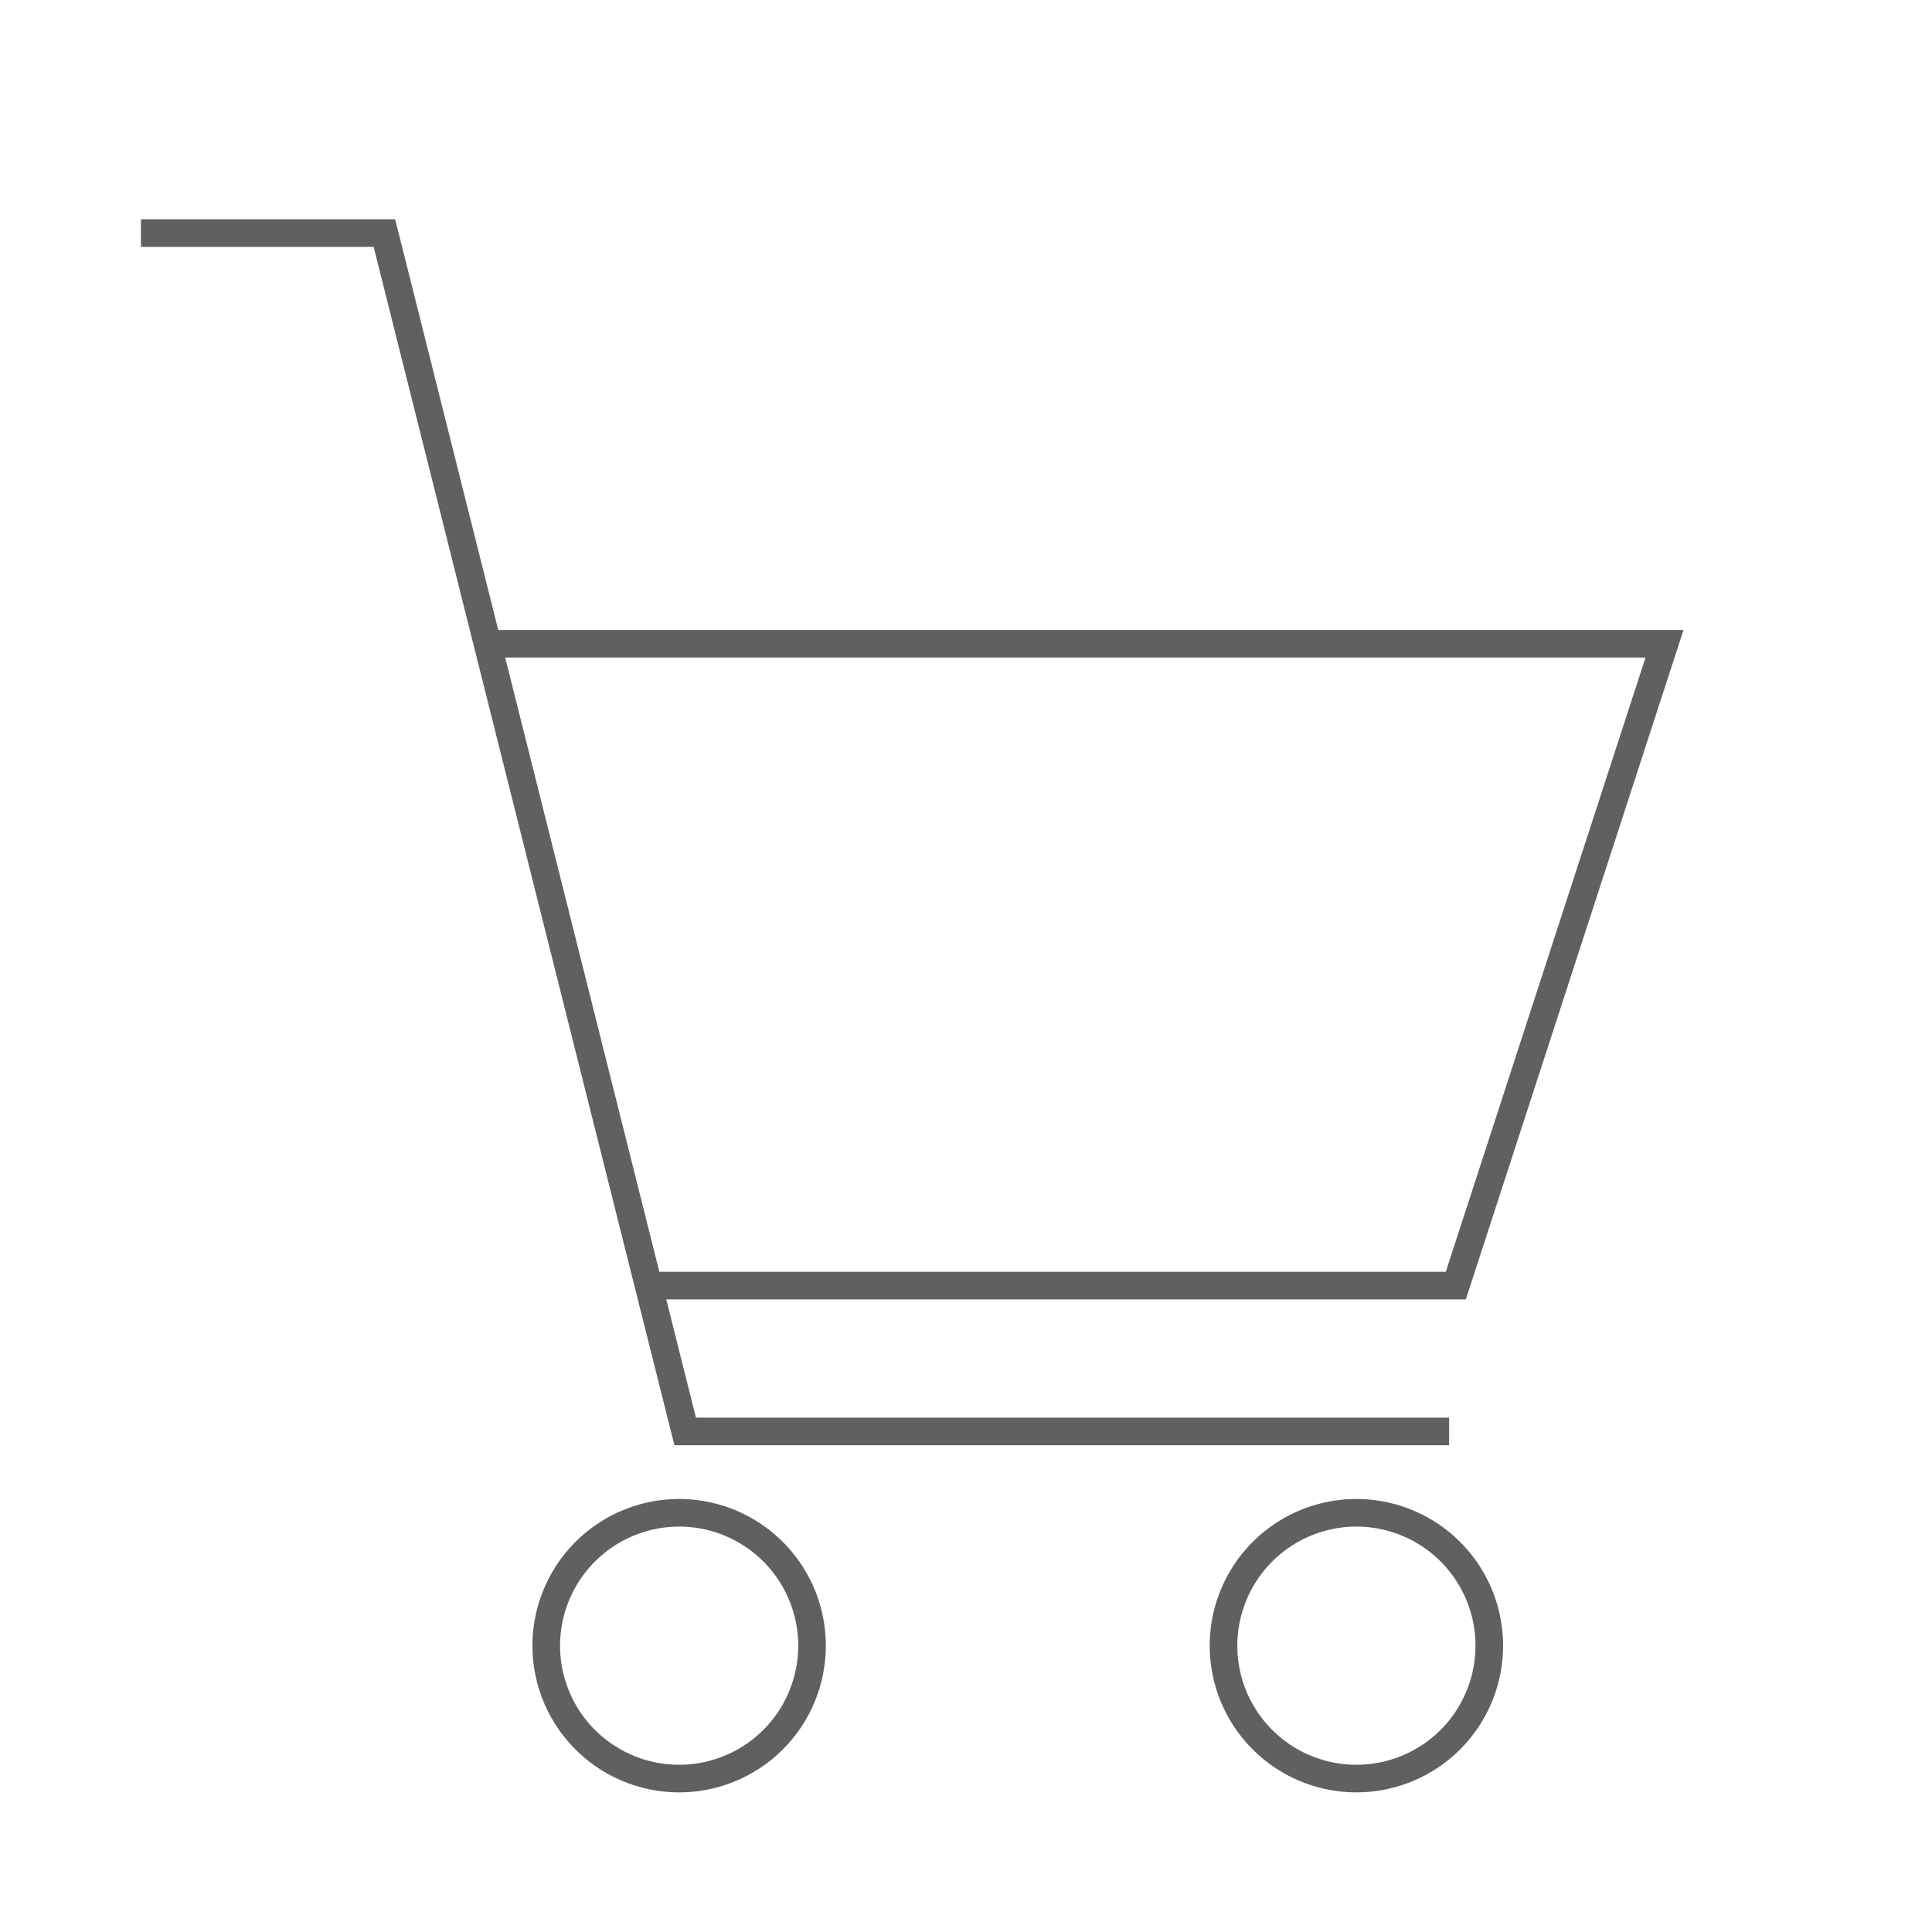 <svg id="Ebene_1" data-name="Ebene 1" xmlns="http://www.w3.org/2000/svg" viewBox="0 0 140 140">
  <defs>
    <style>
      .cls-1 {
        fill: none;
        stroke: #606061;
        stroke-miterlimit: 10;
        stroke-width: 2px;
      }

      .cls-2 {
        fill: #606061;
      }
    </style>
  </defs>
  <title>icon_einkaufswagen_web</title>
  <polyline class="cls-1" points="10.211 16.891 27.856 16.891 49.651 103.728 105.006 103.728"/>
  <polyline class="cls-1" points="36.115 46.649 120.617 46.649 105.494 93.158 47.483 93.158"/>
  <path class="cls-2" d="M49.213,110.623a8.629,8.629,0,1,1-8.629,8.629,8.638,8.638,0,0,1,8.629-8.629m0-2a10.629,10.629,0,1,0,10.629,10.629,10.629,10.629,0,0,0-10.629-10.629Z"/>
  <path class="cls-2" d="M98.29,110.623a8.629,8.629,0,1,1-8.629,8.629,8.638,8.638,0,0,1,8.629-8.629m0-2a10.629,10.629,0,1,0,10.629,10.629,10.629,10.629,0,0,0-10.629-10.629Z"/>
</svg>
